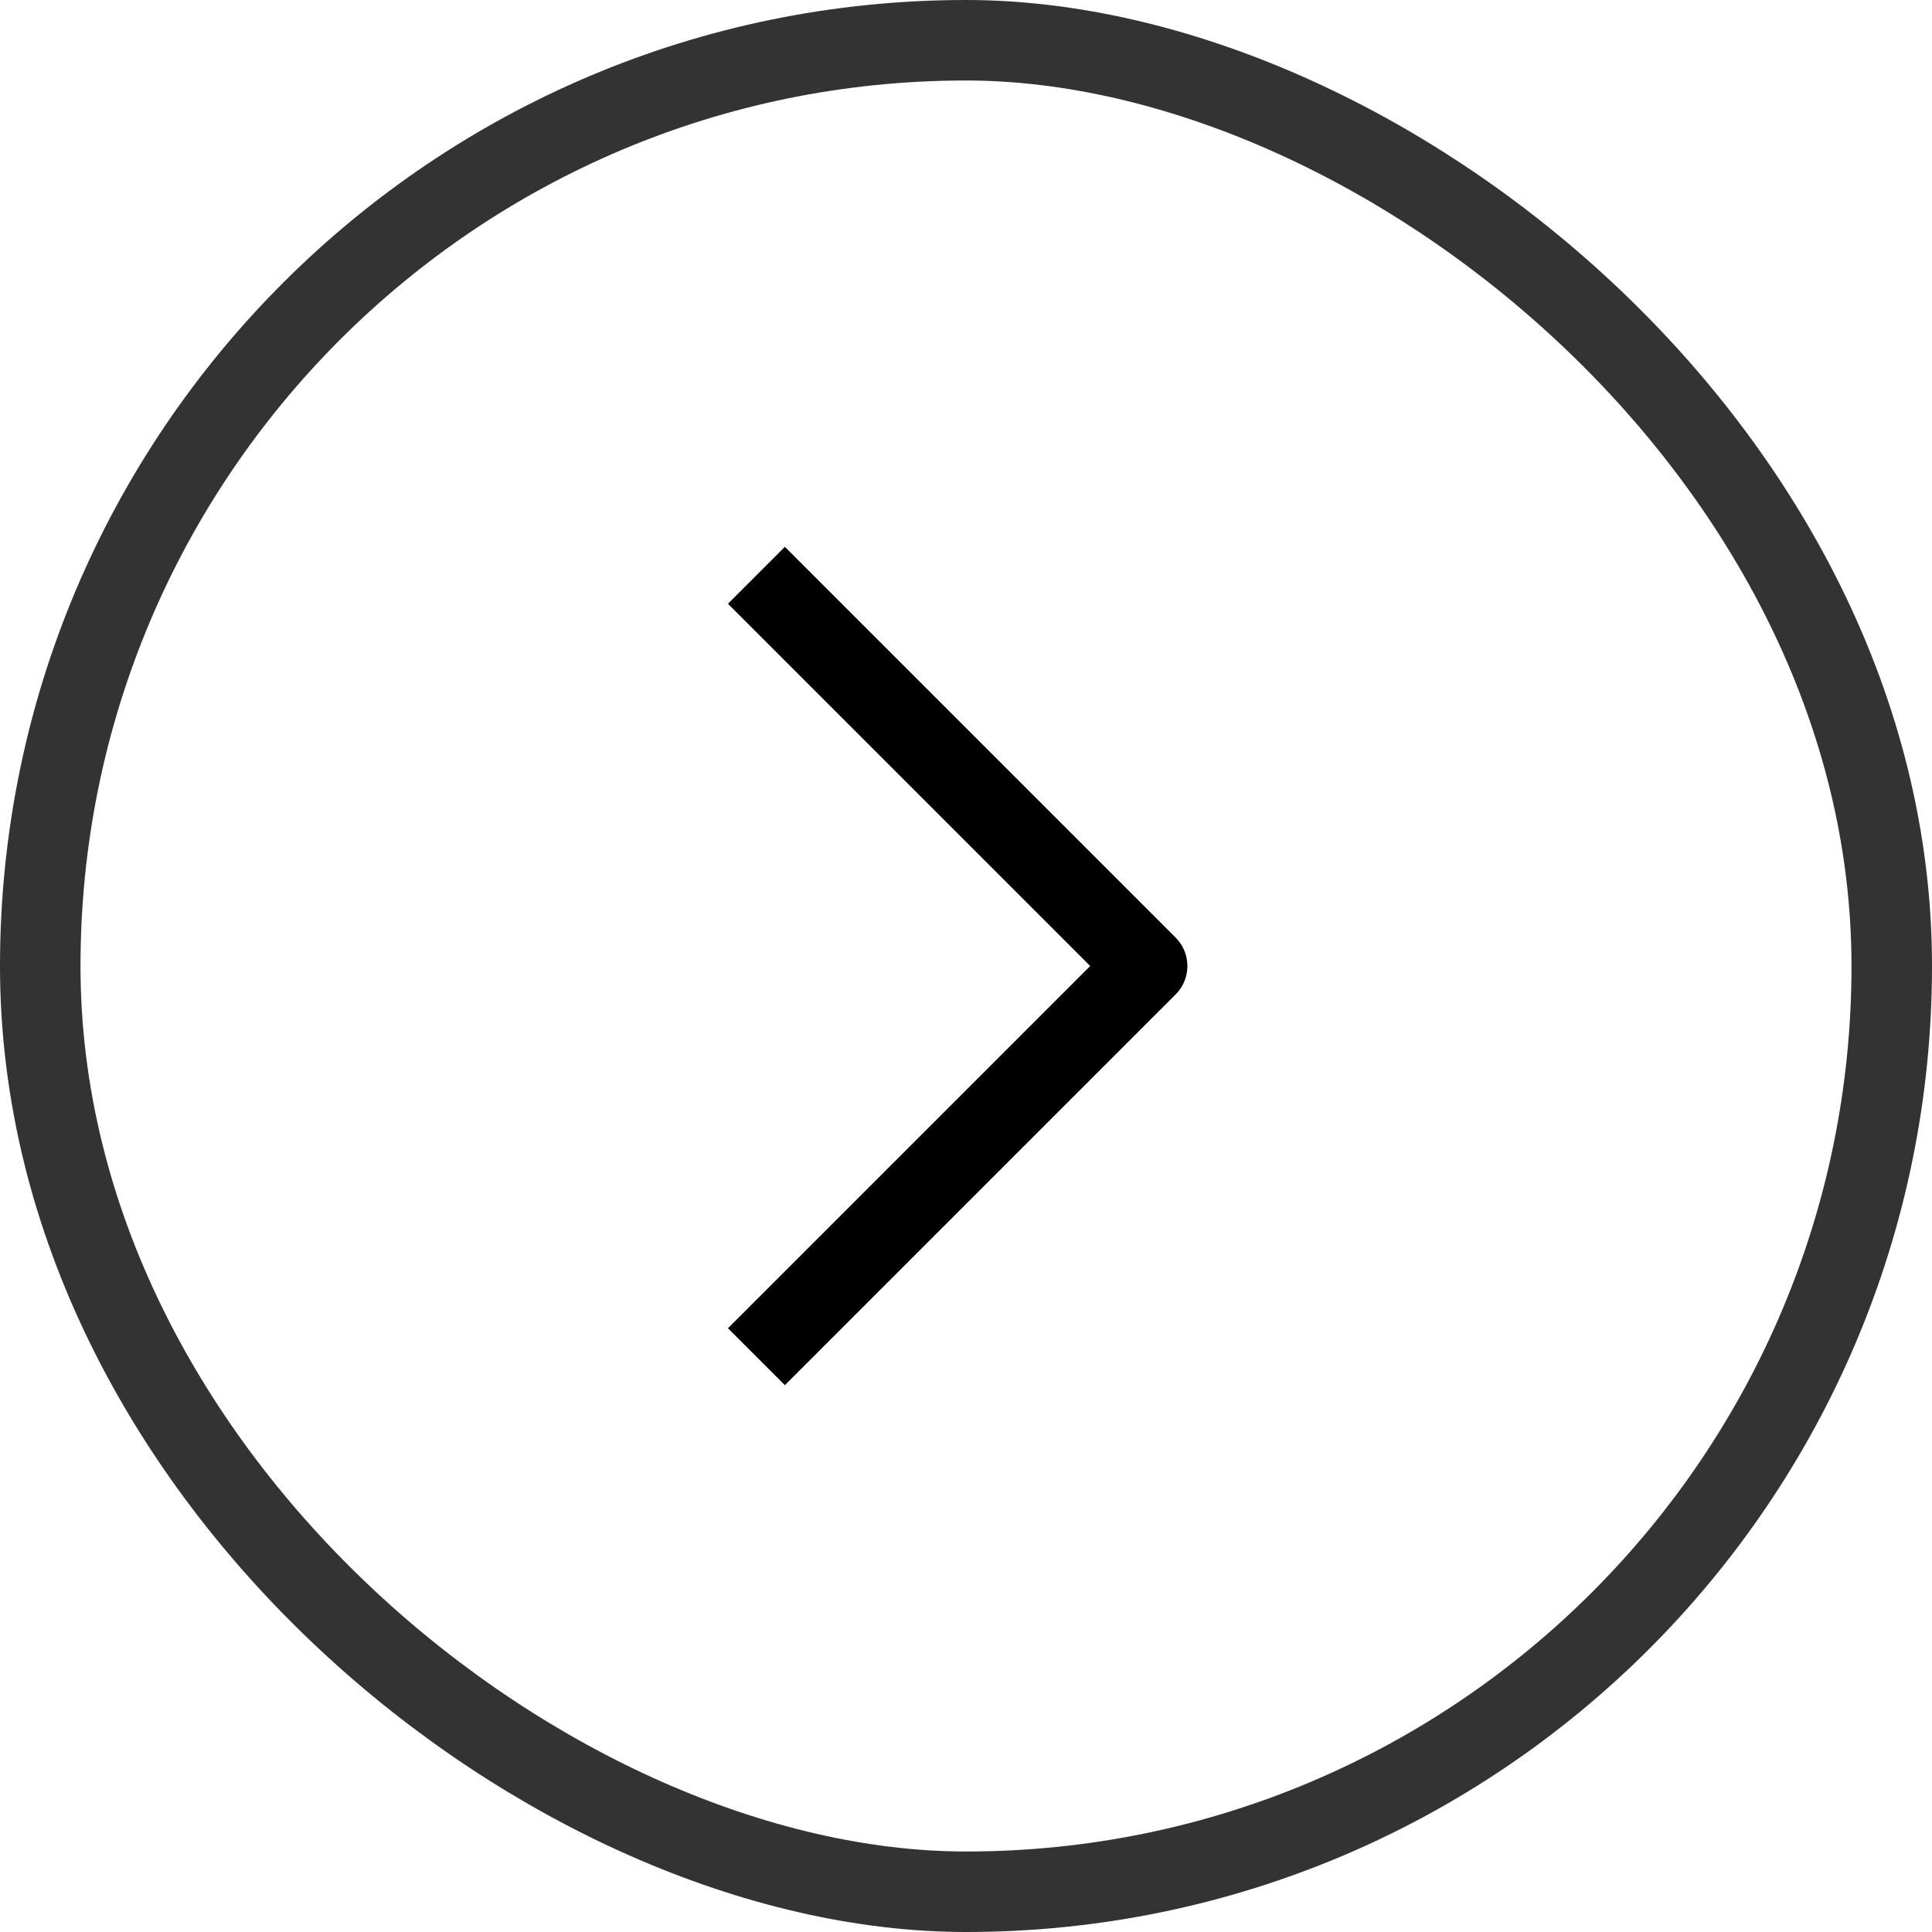 <svg width="24" height="24" viewBox="0 0 24 24" fill="none" xmlns="http://www.w3.org/2000/svg">
<rect opacity="0.8" x="0.5" y="0.5" width="23" height="23" rx="11.5" transform="matrix(4.37114e-08 1 1 -4.37114e-08 2.18557e-08 -2.18557e-08)" stroke="black"/>
<path d="M9.75 16.5L14.25 12L9.75 7.5" stroke="black" stroke-linecap="square" stroke-linejoin="round"/>
</svg>
